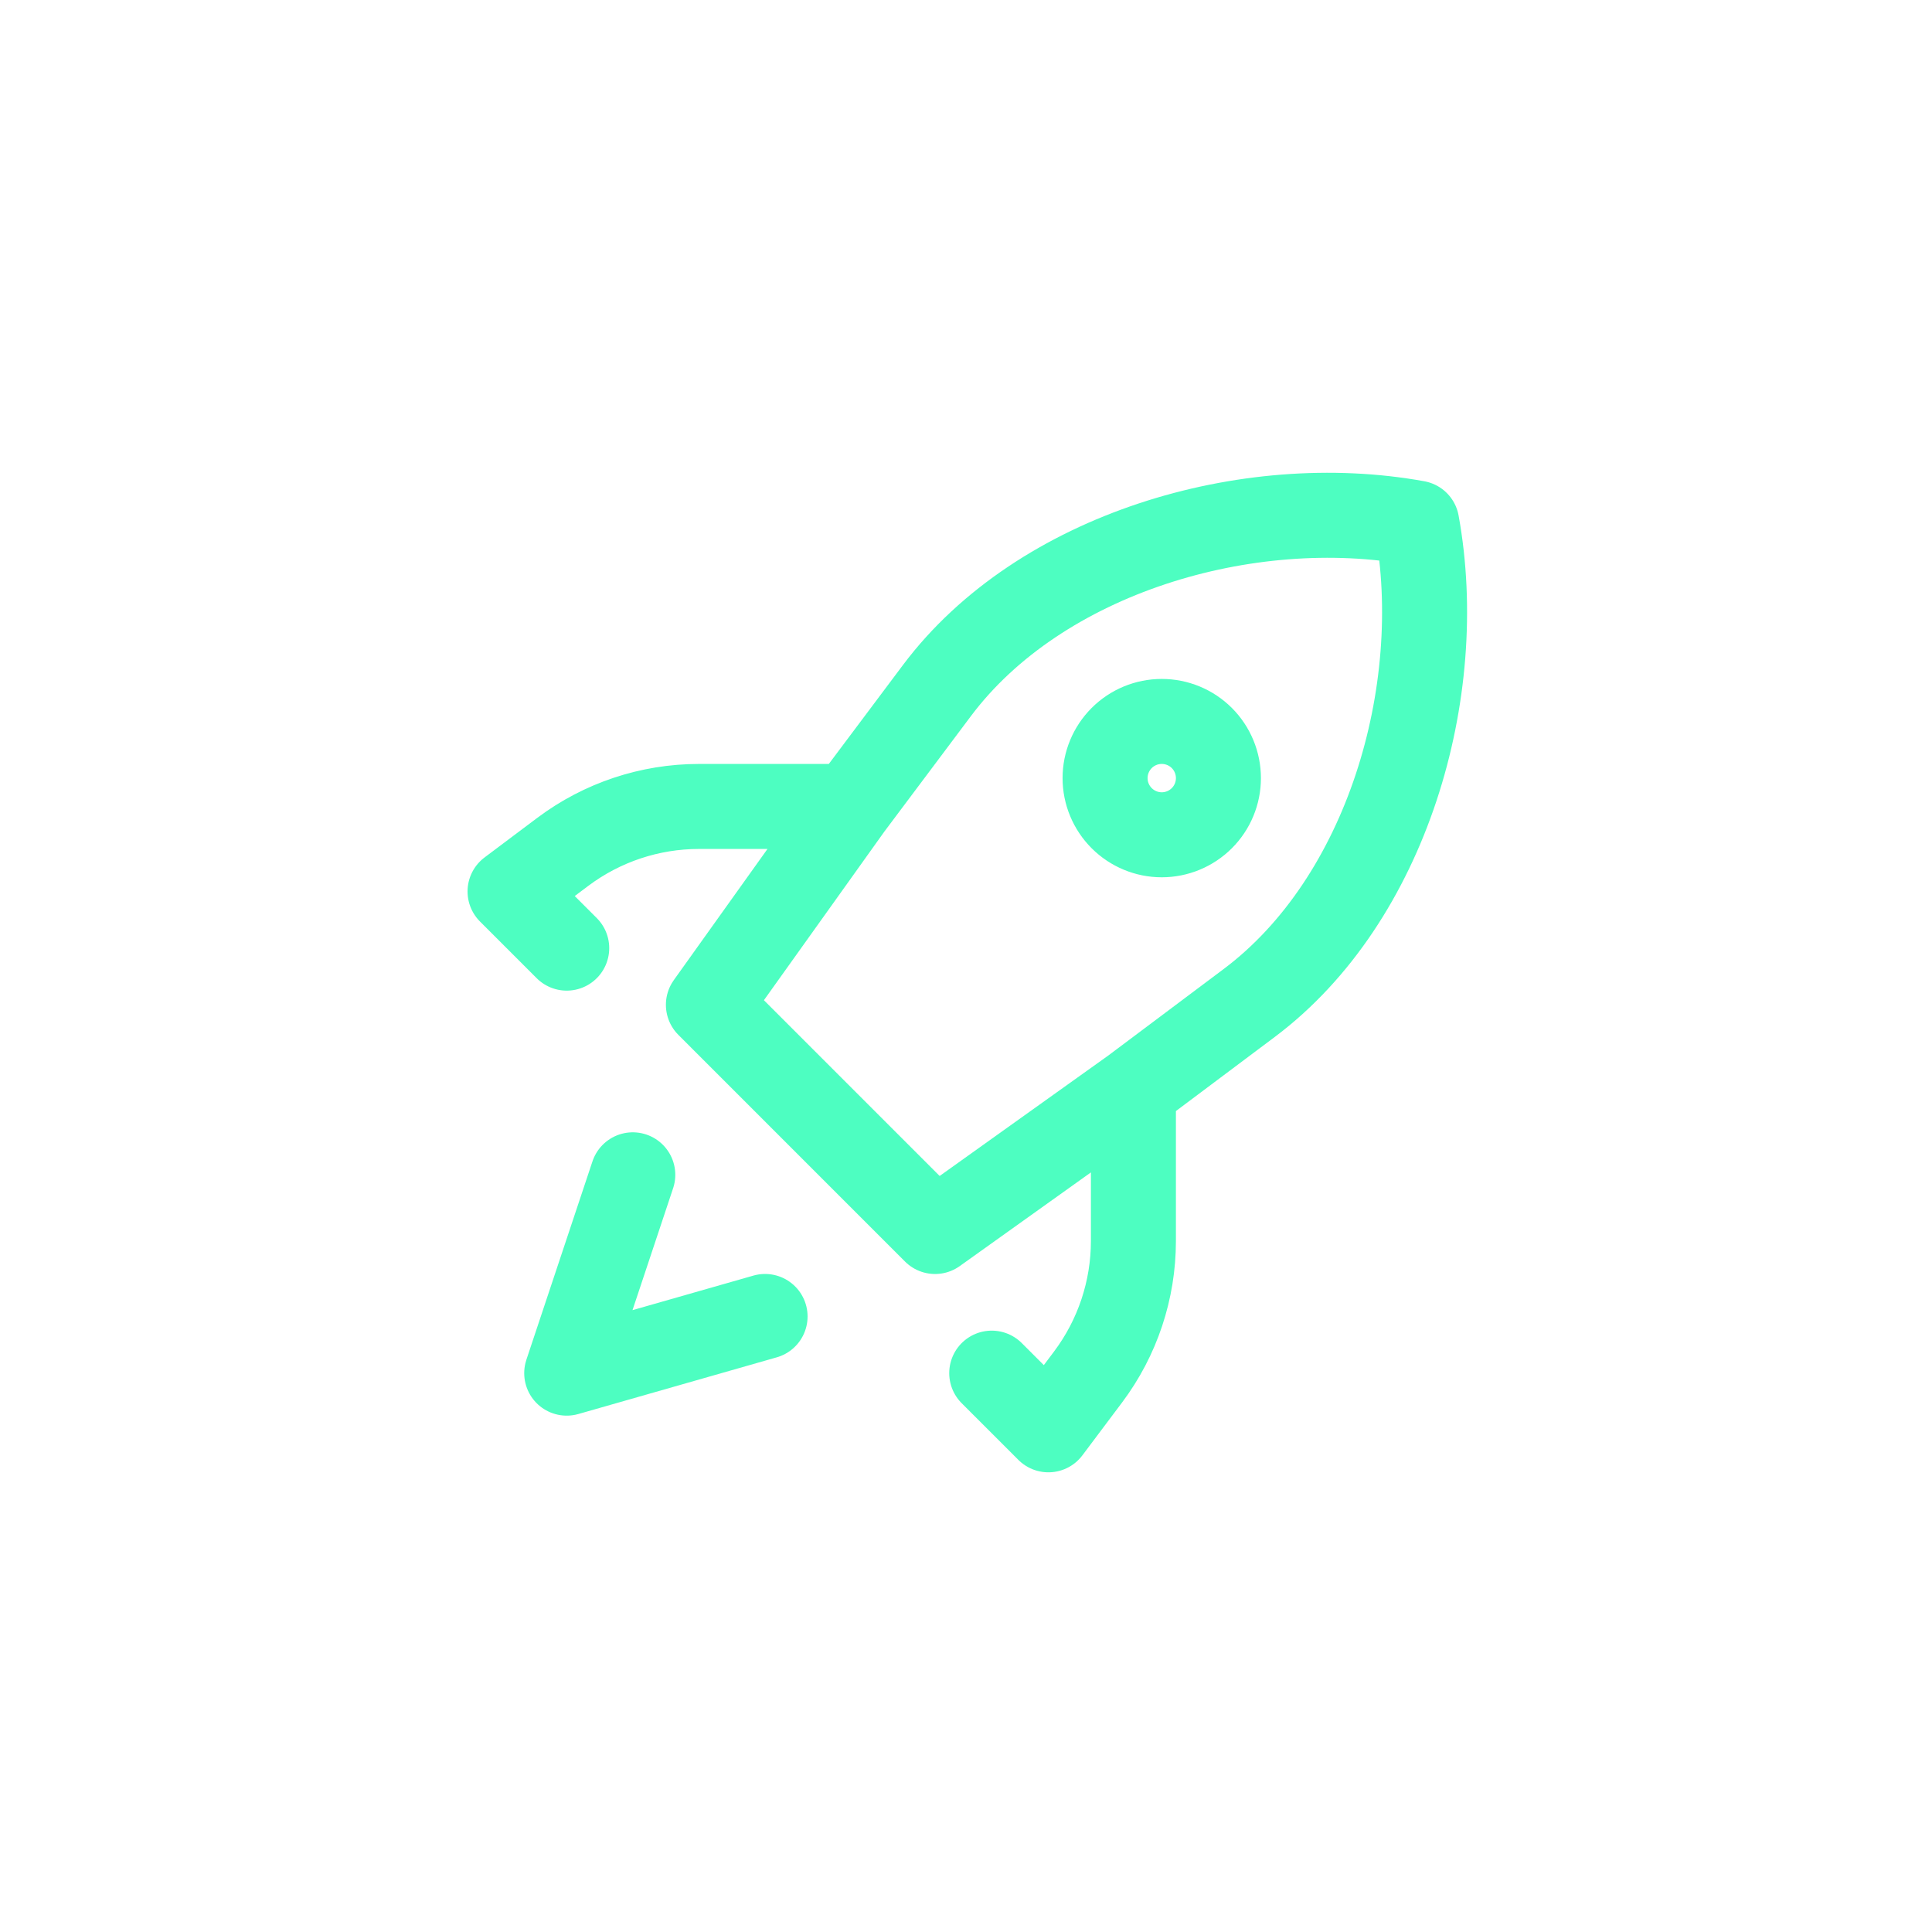 <svg width="72" height="72" viewBox="0 0 72 72" fill="none" xmlns="http://www.w3.org/2000/svg">
<path d="M42.239 40.614L46.558 37.376C51.678 33.534 53.944 25.788 52.799 19.494C46.503 18.349 38.757 20.615 34.917 25.735L31.68 30.054M42.239 40.614L34.847 45.894L26.4 37.446L31.68 30.054M42.239 40.614V46.246C42.239 48.074 41.647 49.853 40.55 51.315L39.071 53.285L36.959 51.173M31.68 30.054H26.047C24.219 30.054 22.441 30.647 20.978 31.743L19.008 33.222L21.12 35.334M28.512 49.061L21.12 51.173L23.582 43.782M43.295 31.11C43.855 31.11 44.393 30.887 44.789 30.491C45.185 30.095 45.407 29.558 45.407 28.998C45.407 28.438 45.185 27.901 44.789 27.504C44.393 27.108 43.855 26.886 43.295 26.886C42.735 26.886 42.198 27.108 41.802 27.504C41.406 27.901 41.183 28.438 41.183 28.998C41.183 29.558 41.406 30.095 41.802 30.491C42.198 30.887 42.735 31.11 43.295 31.11Z" stroke="#4DFEC1" stroke-width="3.168" stroke-linecap="round" stroke-linejoin="round"/>
</svg>
